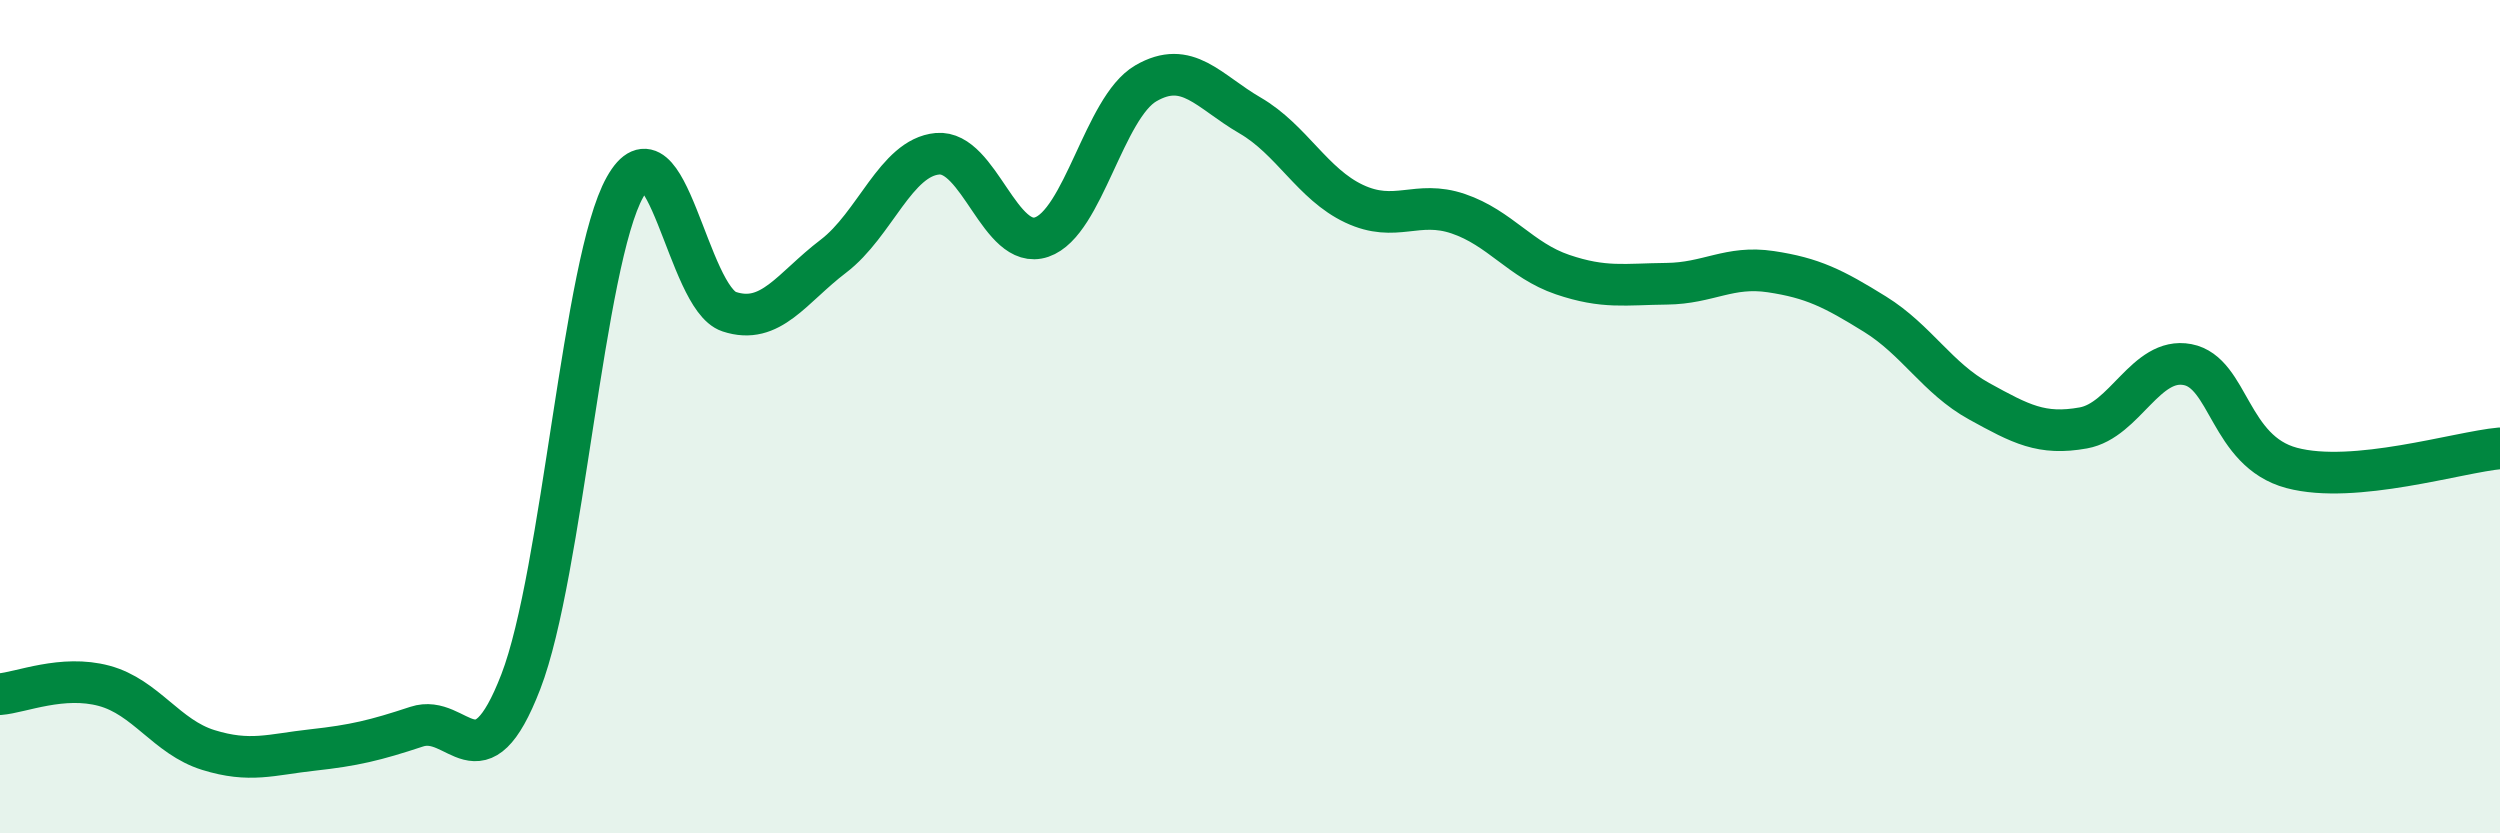 
    <svg width="60" height="20" viewBox="0 0 60 20" xmlns="http://www.w3.org/2000/svg">
      <path
        d="M 0,16.66 C 0.5,16.62 1.5,16.19 2.5,16.46 C 3.5,16.73 4,17.69 5,18 C 6,18.31 6.5,18.11 7.5,18 C 8.5,17.89 9,17.77 10,17.44 C 11,17.11 11.5,18.95 12.5,16.36 C 13.5,13.77 14,6.27 15,4.49 C 16,2.71 16.5,7.15 17.5,7.48 C 18.5,7.81 19,6.91 20,6.15 C 21,5.39 21.5,3.78 22.5,3.69 C 23.5,3.6 24,6.03 25,5.69 C 26,5.35 26.5,2.58 27.5,2 C 28.5,1.42 29,2.19 30,2.77 C 31,3.35 31.5,4.42 32.5,4.89 C 33.5,5.36 34,4.79 35,5.13 C 36,5.47 36.5,6.25 37.5,6.59 C 38.5,6.93 39,6.82 40,6.81 C 41,6.8 41.5,6.37 42.5,6.52 C 43.5,6.67 44,6.92 45,7.54 C 46,8.16 46.5,9.08 47.5,9.63 C 48.5,10.18 49,10.45 50,10.27 C 51,10.09 51.5,8.56 52.5,8.75 C 53.5,8.94 53.5,10.83 55,11.23 C 56.5,11.63 59,10.85 60,10.76L60 20L0 20Z"
        fill="#008740"
        opacity="0.1"
        stroke-linecap="round"
        stroke-linejoin="round"
      />
      <path
        d="M 0,16.66 C 0.5,16.62 1.5,16.19 2.5,16.46 C 3.5,16.73 4,17.69 5,18 C 6,18.31 6.5,18.11 7.5,18 C 8.5,17.89 9,17.77 10,17.44 C 11,17.11 11.5,18.95 12.5,16.36 C 13.5,13.77 14,6.27 15,4.49 C 16,2.71 16.5,7.15 17.5,7.48 C 18.5,7.81 19,6.91 20,6.15 C 21,5.39 21.5,3.78 22.5,3.69 C 23.5,3.6 24,6.03 25,5.69 C 26,5.35 26.5,2.58 27.5,2 C 28.5,1.42 29,2.19 30,2.77 C 31,3.35 31.5,4.42 32.5,4.89 C 33.5,5.36 34,4.79 35,5.13 C 36,5.47 36.5,6.25 37.5,6.59 C 38.5,6.93 39,6.82 40,6.81 C 41,6.8 41.5,6.37 42.5,6.52 C 43.5,6.67 44,6.92 45,7.54 C 46,8.16 46.5,9.08 47.5,9.63 C 48.5,10.18 49,10.45 50,10.27 C 51,10.09 51.5,8.56 52.5,8.75 C 53.5,8.94 53.5,10.83 55,11.23 C 56.5,11.63 59,10.85 60,10.76"
        stroke="#008740"
        stroke-width="1"
        fill="none"
        stroke-linecap="round"
        stroke-linejoin="round"
      />
    </svg>
  